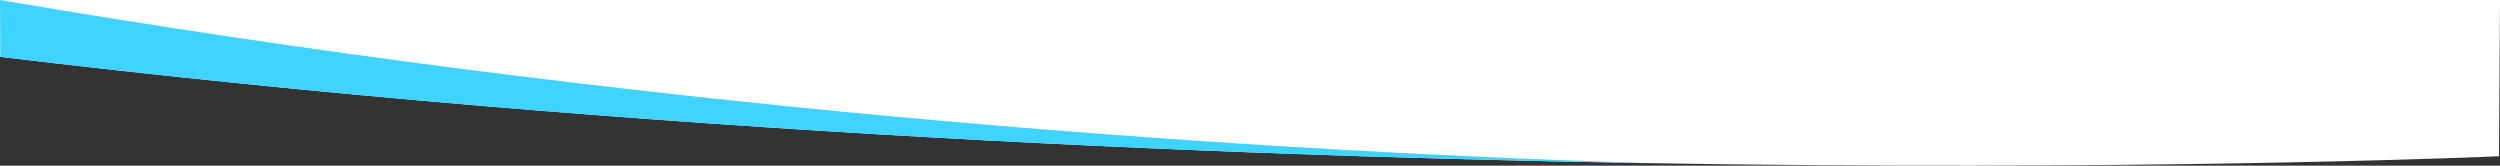 <?xml version="1.0" encoding="UTF-8"?> <svg xmlns="http://www.w3.org/2000/svg" id="Layer_2" data-name="Layer 2" viewBox="0 0 1439.43 95.39"><rect x="0" y="0" width="1439.43" height="95.39" fill="#333333" stroke="none"/><defs><style> .cls-1 { fill: #3fd3ff; isolation: isolate; } .cls-1, .cls-2 { fill-rule: evenodd; } .cls-2 { fill: #fff; } </style></defs><g id="Layer_1-2" data-name="Layer 1"><path class="cls-2" d="M1439.43,0H0v32.71c737.66,88.74,1438.85,57.25,1438.85,57.25L1439.43,0Z"></path><path class="cls-1" d="M947.75,93.92C694.34,85.89,362.51,61.74,0,0c.06-.06.11,11.84.14,32.73,347.02,41.74,685.95,56.87,947.6,61.19Z"></path></g></svg> 